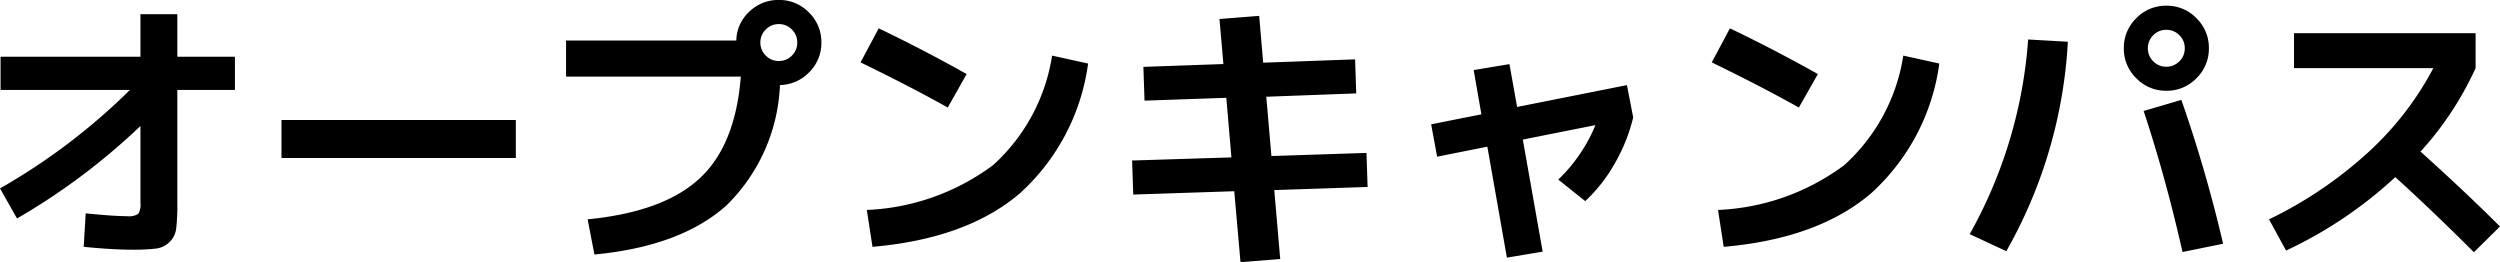<svg xmlns="http://www.w3.org/2000/svg" width="149.787" height="15.707" viewBox="0 0 149.787 15.707"><path d="M1.649-11.05H10.03V-13.6h2.21v2.55h3.451v1.989H12.24v6.8a11.97,11.97,0,0,1-.068,1.5,1.364,1.364,0,0,1-.4.816,1.419,1.419,0,0,1-.816.391A11.753,11.753,0,0,1,9.469.51Q8.364.51,6.63.34l.119-2.006q1.683.17,2.482.17a1.037,1.037,0,0,0,.663-.136A1.037,1.037,0,0,0,10.03-2.3V-6.9A38.989,38.989,0,0,1,2.635-1.36l-1.02-1.8A37.325,37.325,0,0,0,9.4-9.061H1.649Zm16.83,6.069V-7.259H32.521v2.278ZM46-9.86H35.53v-2.159h10.2a2.411,2.411,0,0,1,.774-1.726,2.482,2.482,0,0,1,1.776-.706,2.456,2.456,0,0,1,1.8.748,2.456,2.456,0,0,1,.748,1.8,2.451,2.451,0,0,1-.723,1.776,2.488,2.488,0,0,1-1.759.773,10.7,10.7,0,0,1-3.2,7.208Q42.415.306,37.23.8l-.408-2.108q4.522-.442,6.689-2.431T46-9.86Zm3.06-1.258a1.065,1.065,0,0,0,.323-.782,1.065,1.065,0,0,0-.323-.782,1.065,1.065,0,0,0-.782-.323,1.065,1.065,0,0,0-.782.323,1.065,1.065,0,0,0-.323.782,1.065,1.065,0,0,0,.323.782,1.065,1.065,0,0,0,.782.323A1.065,1.065,0,0,0,49.062-11.118Zm4.114.408,1.088-2.04q2.567,1.224,5.27,2.737L58.4-8.007Q56.117-9.282,53.176-10.71Zm11.475-.408,2.159.476a12.771,12.771,0,0,1-4.08,7.769Q59.551-.153,53.89.34l-.34-2.21a13.6,13.6,0,0,0,7.574-2.694A11.121,11.121,0,0,0,64.651-11.118Zm10.03-2.193,2.38-.187.238,2.805,5.508-.2.068,2.04-5.389.2L77.792-5.1l5.695-.187.068,2.04-5.593.187.357,4.131-2.38.187-.374-4.25-6.052.2-.068-2.04,5.95-.187-.306-3.57-4.9.17-.068-2.023,4.794-.17Zm15.232,3.06,2.142-.357.459,2.567L99.093-9.35l.374,1.938a10.319,10.319,0,0,1-1.088,2.728A9.249,9.249,0,0,1,96.594-2.4L94.979-3.689a9.586,9.586,0,0,0,2.227-3.264l-4.352.867L94.044.629,91.9.986,90.729-5.661l-3.009.6L87.363-7,90.372-7.6Zm14.263-.459,1.088-2.04q2.567,1.224,5.27,2.737l-1.139,2.006Q107.117-9.282,104.176-10.71Zm11.475-.408,2.159.476a12.771,12.771,0,0,1-4.08,7.769Q110.551-.153,104.89.34l-.34-2.21a13.6,13.6,0,0,0,7.573-2.694A11.121,11.121,0,0,0,115.651-11.118ZM130.05-7.8l2.261-.663a83.1,83.1,0,0,1,2.5,8.619l-2.431.493Q131.359-3.859,130.05-7.8Zm-6.919-4.284,2.38.136A28.5,28.5,0,0,1,121.822.6l-2.193-1.02A27.86,27.86,0,0,0,123.131-12.087Zm10.081-1.275a2.456,2.456,0,0,1,.748,1.8,2.456,2.456,0,0,1-.748,1.8,2.456,2.456,0,0,1-1.8.748,2.456,2.456,0,0,1-1.8-.748,2.456,2.456,0,0,1-.748-1.8,2.456,2.456,0,0,1,.748-1.8,2.456,2.456,0,0,1,1.8-.748A2.456,2.456,0,0,1,133.212-13.362Zm-1.02,2.584a1.065,1.065,0,0,0,.323-.782,1.065,1.065,0,0,0-.323-.782,1.065,1.065,0,0,0-.782-.323,1.065,1.065,0,0,0-.782.323,1.065,1.065,0,0,0-.323.782,1.065,1.065,0,0,0,.323.782,1.065,1.065,0,0,0,.782.323A1.065,1.065,0,0,0,132.192-10.778Zm6.868.408v-2.091h10.88v2.091a19.288,19.288,0,0,1-3.3,5q2.72,2.448,4.76,4.488L149.838.663q-2.482-2.482-4.709-4.5a25.438,25.438,0,0,1-6.545,4.4l-1.02-1.87A24.727,24.727,0,0,0,143.48-5.3a18.516,18.516,0,0,0,3.927-5.066Z" transform="translate(-1.615 14.449)"/></svg>